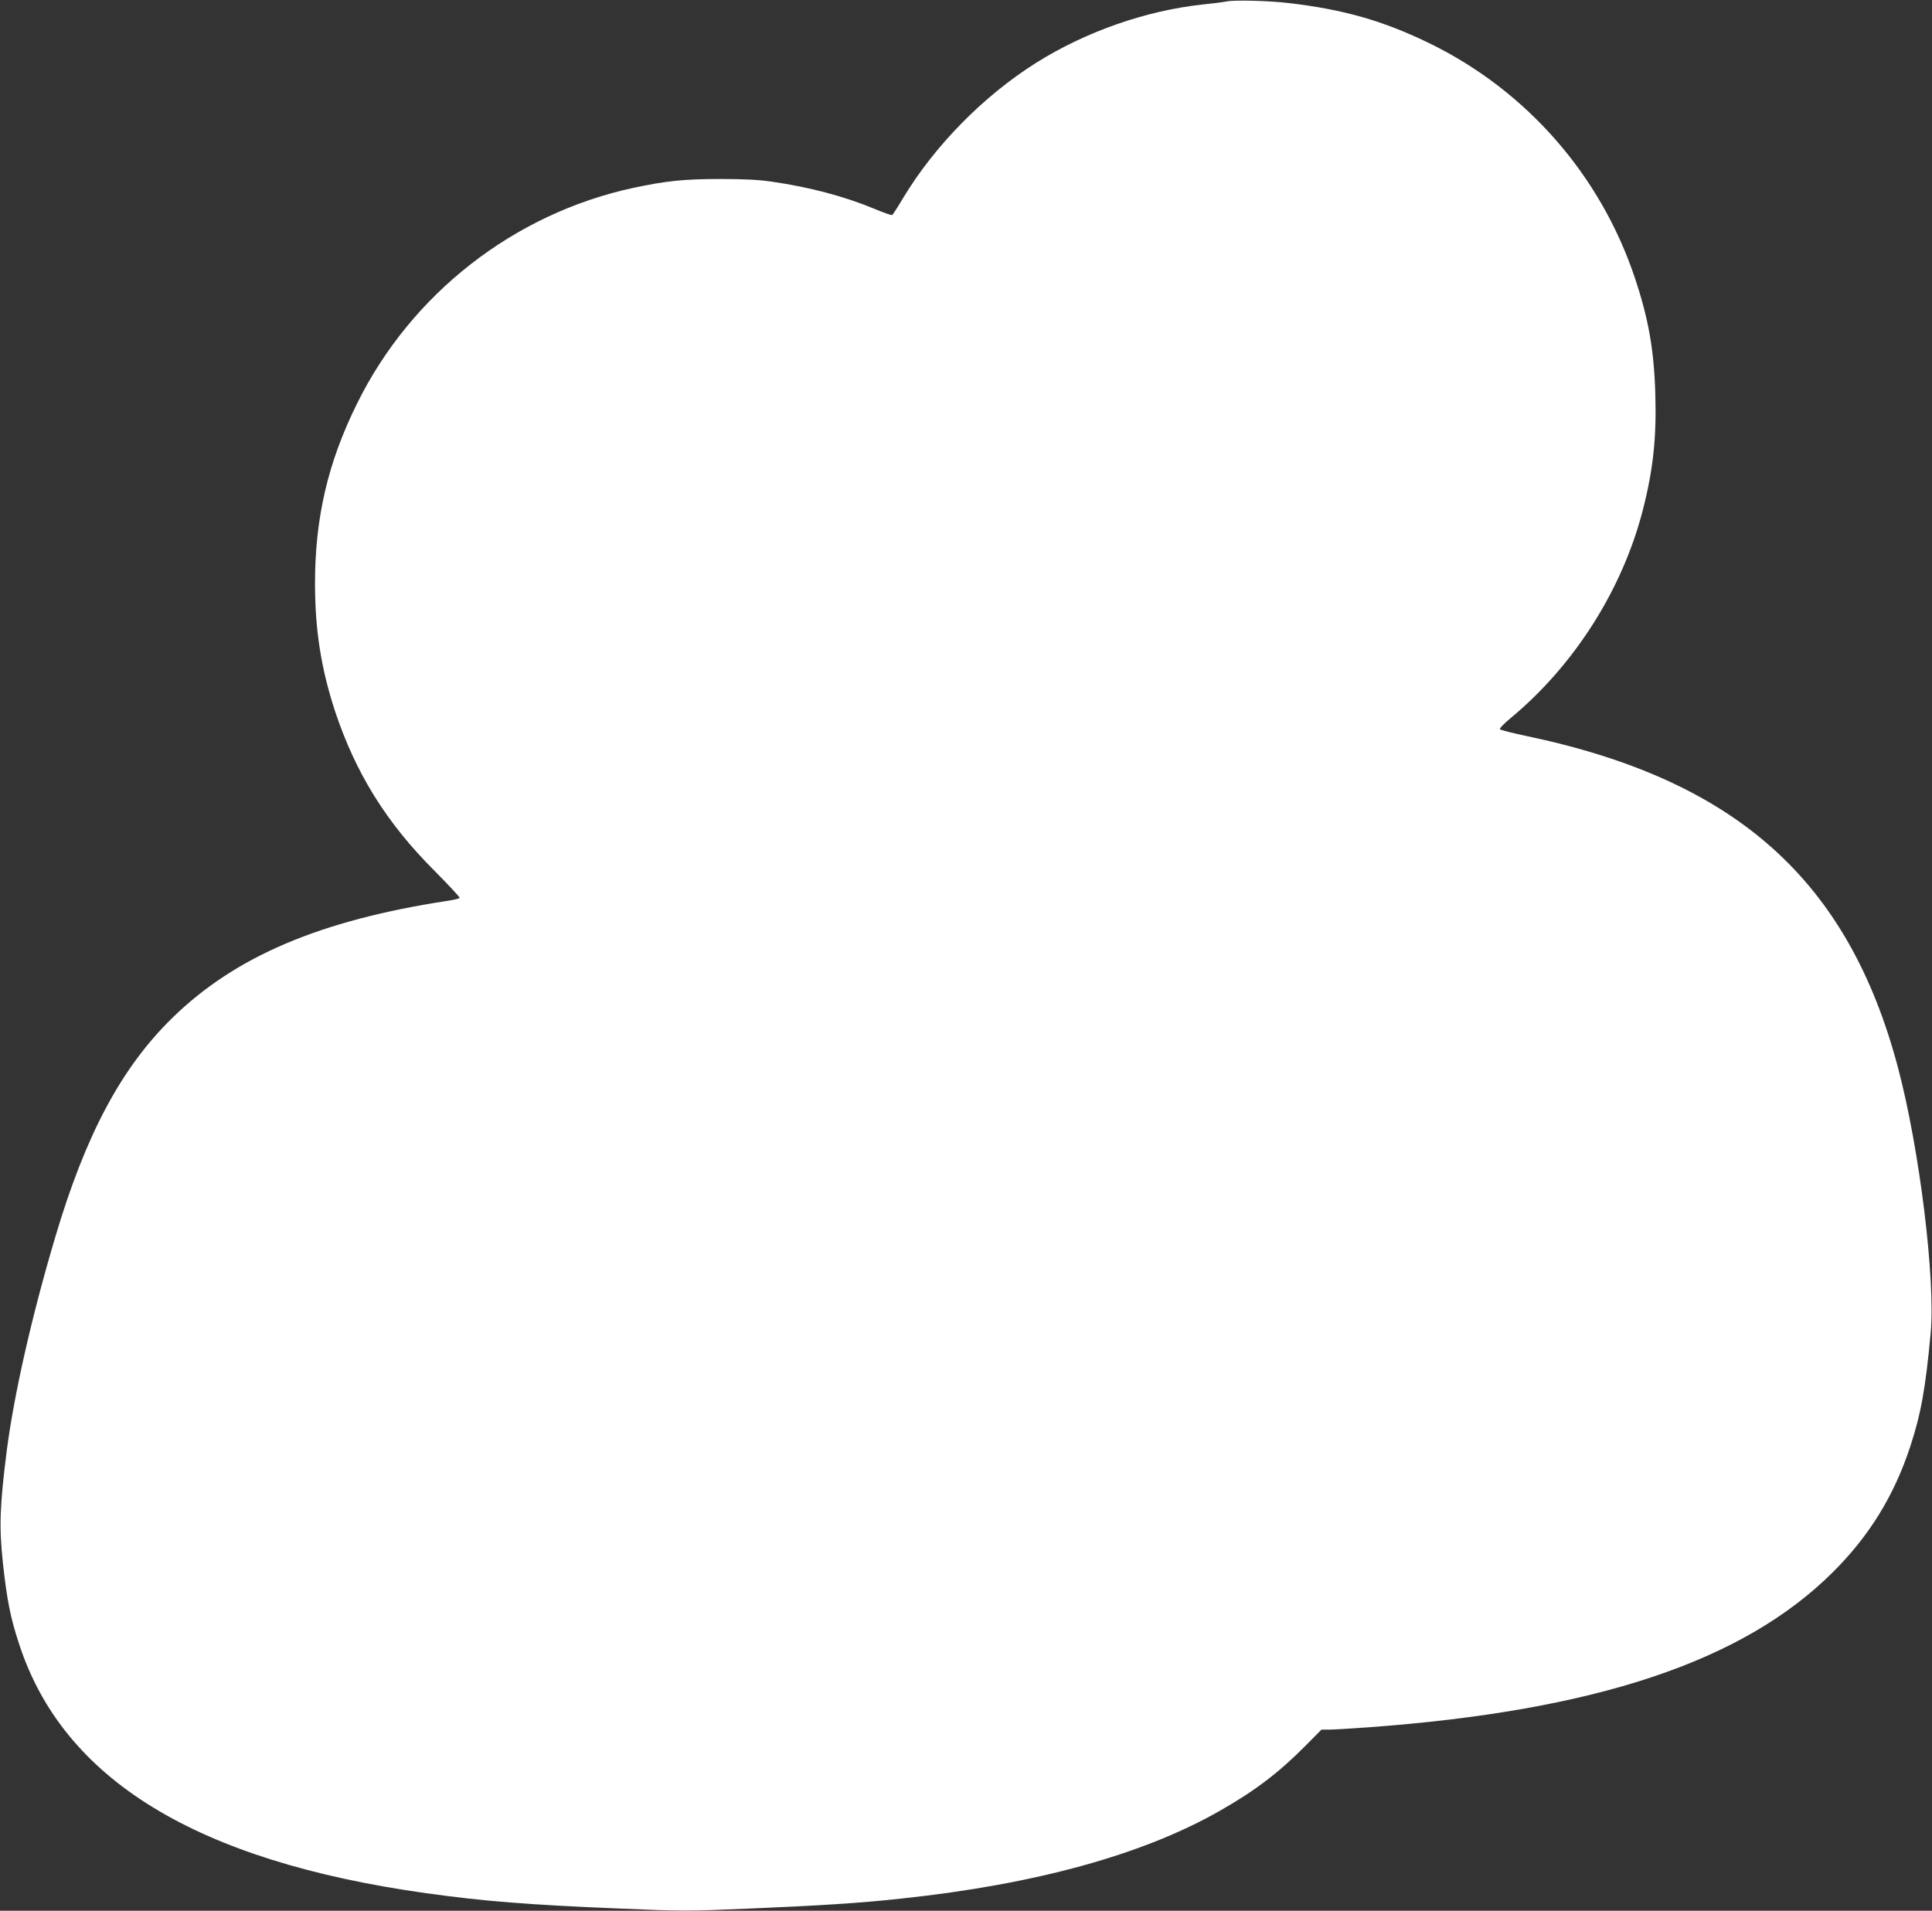 <?xml version="1.0" standalone="no"?>
<!DOCTYPE svg PUBLIC "-//W3C//DTD SVG 20010904//EN"
 "http://www.w3.org/TR/2001/REC-SVG-20010904/DTD/svg10.dtd">
<svg version="1.0" xmlns="http://www.w3.org/2000/svg"
 width="1280pt" height="1266pt" viewBox="0 0 1280 1266"
 preserveAspectRatio="xMidYMid meet">
<rect x="0" y="0" width="1280" height="1266" fill="#333333" stroke="none"/>
<g transform="translate(0,1266) scale(0.1,-0.1)"
fill="#ffffff" stroke="none">
<path d="M8130 12651 c-25 -5 -94 -14 -155 -20 -380 -40 -781 -180 -1110 -387
-347 -218 -671 -547 -881 -895 -35 -60 -69 -111 -73 -114 -5 -2 -58 16 -117
41 -197 82 -428 144 -679 180 -87 13 -183 18 -345 18 -239 0 -360 -13 -575
-59 -791 -171 -1471 -702 -1830 -1430 -194 -392 -279 -760 -278 -1200 1 -304
41 -556 132 -835 137 -413 341 -742 663 -1063 92 -93 166 -172 163 -176 -2 -5
-39 -14 -82 -20 -843 -129 -1404 -368 -1820 -774 -339 -331 -575 -773 -777
-1454 -156 -524 -273 -1043 -321 -1413 -47 -370 -51 -507 -26 -744 27 -248 50
-364 108 -540 293 -898 1175 -1437 2698 -1650 379 -53 678 -77 1292 -102 402
-17 440 -17 840 0 476 20 745 37 1018 67 890 95 1602 292 2110 583 231 132
386 250 560 425 l110 111 51 0 c28 0 143 7 255 15 1512 110 2490 437 3084
1030 240 239 403 504 510 828 71 215 102 386 136 752 33 356 -73 1220 -216
1760 -330 1245 -1073 1908 -2465 2199 -89 19 -166 38 -172 44 -5 5 22 34 69
73 423 350 743 854 878 1383 68 266 90 475 82 761 -8 293 -45 504 -136 775
-227 678 -715 1237 -1356 1551 -309 151 -574 227 -940 269 -125 15 -351 21
-405 11z"/>
</g>
</svg>
